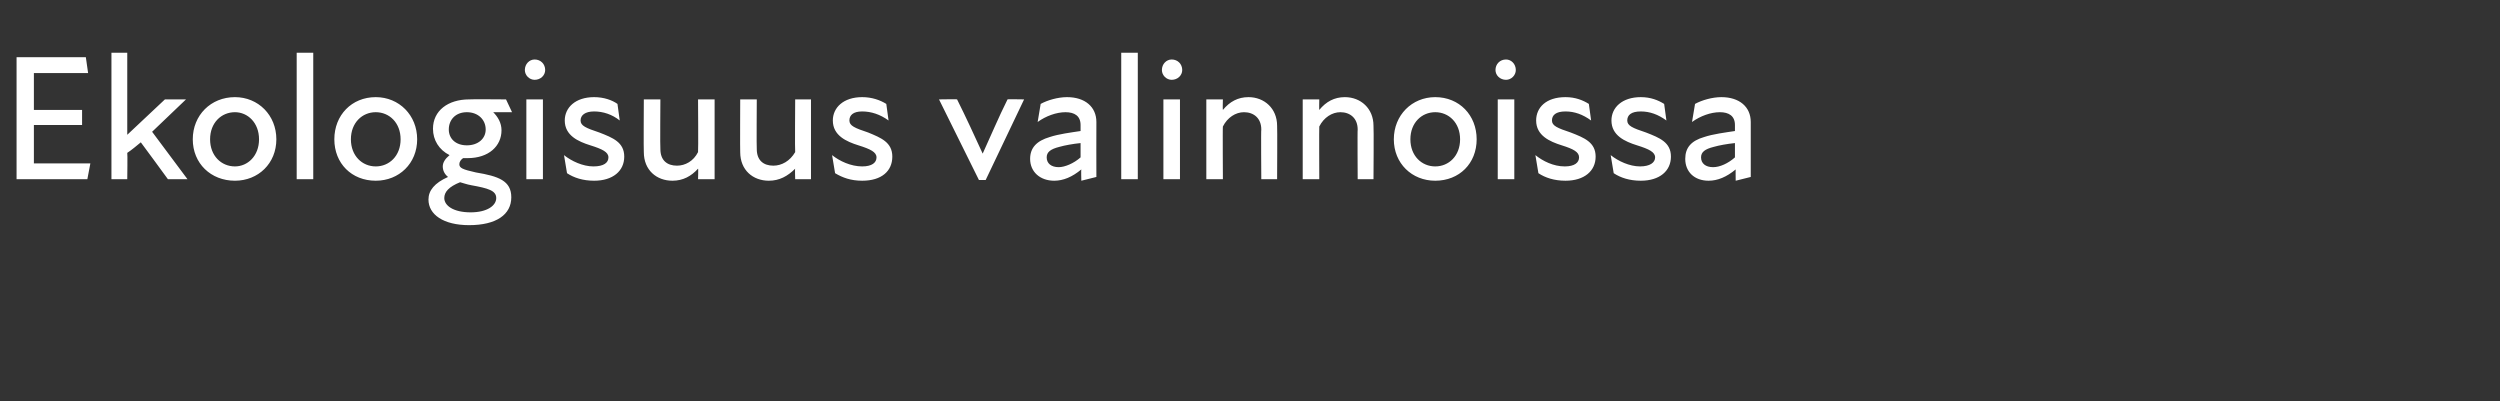 <?xml version="1.0" standalone="no"?>
<!DOCTYPE svg PUBLIC "-//W3C//DTD SVG 1.1//EN" "http://www.w3.org/Graphics/SVG/1.1/DTD/svg11.dtd">
<svg xmlns="http://www.w3.org/2000/svg" version="1.1" width="332px" height="53.3px" viewBox="0 -6 332 53.3" style="top:-6px">
  <rect x="0" y="-6" width="332" height="53.3" fill="#333333" stroke="none"/>
  <desc>Ekologisuus valinnoissa</desc>
  <defs/>
  <g id="Polygon160784">
    <path d="M 2.2 1.6 L 11.4 1.6 L 11.7 3.7 L 4.5 3.7 L 4.5 8.6 L 10.9 8.6 L 10.9 10.6 L 4.5 10.6 L 4.5 15.7 L 12 15.7 L 11.6 17.8 L 2.2 17.8 L 2.2 1.6 Z M 14.8 1 L 16.9 1 L 16.9 11.9 L 21.9 7.2 L 24.7 7.2 L 20.2 11.5 L 24.9 17.8 L 22.3 17.8 C 22.3 17.8 18.71 12.88 18.7 12.9 C 18.1 13.4 17.5 13.9 16.9 14.3 C 16.95 14.3 16.9 17.8 16.9 17.8 L 14.8 17.8 L 14.8 1 Z M 25.6 12.5 C 25.6 9.3 28 6.9 31.2 6.9 C 34.3 6.9 36.7 9.3 36.7 12.5 C 36.7 15.7 34.3 18 31.2 18 C 28 18 25.6 15.7 25.6 12.5 Z M 31.2 16.1 C 32.9 16.1 34.4 14.7 34.4 12.5 C 34.4 10.3 32.9 8.9 31.2 8.9 C 29.4 8.9 27.9 10.3 27.9 12.5 C 27.9 14.7 29.4 16.1 31.2 16.1 Z M 39.4 1 L 41.6 1 L 41.6 17.8 L 39.4 17.8 L 39.4 1 Z M 44.4 12.5 C 44.4 9.3 46.7 6.9 49.9 6.9 C 53 6.9 55.4 9.3 55.4 12.5 C 55.4 15.7 53 18 49.9 18 C 46.7 18 44.4 15.7 44.4 12.5 Z M 49.9 16.1 C 51.7 16.1 53.2 14.7 53.2 12.5 C 53.2 10.3 51.7 8.9 49.9 8.9 C 48.1 8.9 46.6 10.3 46.6 12.5 C 46.6 14.7 48.1 16.1 49.9 16.1 Z M 56.9 20.5 C 56.9 19.3 57.7 18.3 59.5 17.5 C 59 17.1 58.8 16.6 58.8 16.1 C 58.8 15.6 59.1 15.1 59.7 14.6 C 58.3 13.9 57.5 12.6 57.5 11.1 C 57.5 8.7 59.5 7.2 62.3 7.2 C 62.31 7.16 67.2 7.2 67.2 7.2 L 68 8.9 L 65.5 8.9 C 65.5 8.9 65.5 8.95 65.5 8.9 C 66.1 9.5 66.6 10.3 66.6 11.3 C 66.6 13.4 64.9 15 62.1 15 C 61.9 15 61.7 15 61.5 15 C 61.2 15.2 61 15.5 61 15.8 C 61 16.3 61.4 16.5 63.2 16.9 C 66.2 17.4 67.9 18 67.9 20.2 C 67.9 22.5 65.9 23.9 62.3 23.9 C 58.9 23.9 56.9 22.5 56.9 20.5 Z M 62.5 22.2 C 64.7 22.2 65.9 21.3 65.9 20.3 C 65.9 19.3 64.8 19 62.6 18.6 C 62 18.5 61.5 18.3 61.1 18.2 C 59.6 18.8 59 19.5 59 20.3 C 59 21.3 60.2 22.2 62.5 22.2 Z M 62 13.3 C 63.5 13.3 64.5 12.4 64.5 11.2 C 64.5 9.9 63.5 8.9 62 8.9 C 60.5 8.9 59.6 9.9 59.6 11.2 C 59.6 12.4 60.5 13.3 62 13.3 Z M 69.9 7.2 L 72.1 7.2 L 72.1 17.8 L 69.9 17.8 L 69.9 7.2 Z M 71 1.9 C 71.8 1.9 72.4 2.5 72.4 3.3 C 72.4 4 71.8 4.6 71 4.6 C 70.3 4.6 69.7 4 69.7 3.3 C 69.7 2.5 70.3 1.9 71 1.9 Z M 75.3 17 C 75.3 17 74.9 14.6 74.9 14.6 C 75.9 15.4 77.4 16.1 78.8 16.1 C 80.2 16.1 80.8 15.6 80.8 14.9 C 80.8 14.2 80 13.8 78.4 13.3 C 76.8 12.8 75 12 75 10 C 75 8.3 76.4 6.9 78.9 6.9 C 80.2 6.9 81.3 7.3 82 7.8 C 82 7.8 82.3 10 82.3 10 C 81.3 9.2 80.1 8.8 78.9 8.8 C 77.7 8.8 77.1 9.3 77.1 10 C 77.1 10.7 77.8 11 79.6 11.6 C 81.4 12.3 82.9 12.9 82.9 14.8 C 82.9 16.7 81.4 18 78.9 18 C 77.4 18 76.2 17.6 75.3 17 Z M 89.9 16 C 91 16 92.1 15.4 92.7 14.2 C 92.75 14.21 92.7 7.2 92.7 7.2 L 94.9 7.2 L 94.9 17.8 L 92.7 17.8 C 92.7 17.8 92.75 16.35 92.7 16.4 C 91.8 17.4 90.7 18 89.3 18 C 87.2 18 85.5 16.6 85.5 14.2 C 85.46 14.23 85.5 7.2 85.5 7.2 L 87.7 7.2 C 87.7 7.2 87.65 13.8 87.7 13.8 C 87.7 15.3 88.6 16 89.9 16 Z M 102.7 16 C 103.8 16 104.9 15.4 105.6 14.2 C 105.55 14.21 105.6 7.2 105.6 7.2 L 107.7 7.2 L 107.7 17.8 L 105.6 17.8 C 105.6 17.8 105.55 16.35 105.6 16.4 C 104.6 17.4 103.5 18 102.1 18 C 100 18 98.3 16.6 98.3 14.2 C 98.27 14.23 98.3 7.2 98.3 7.2 L 100.5 7.2 C 100.5 7.2 100.46 13.8 100.5 13.8 C 100.5 15.3 101.4 16 102.7 16 Z M 110.9 17 C 110.9 17 110.5 14.6 110.5 14.6 C 111.5 15.4 113 16.1 114.5 16.1 C 115.8 16.1 116.4 15.6 116.4 14.9 C 116.4 14.2 115.6 13.8 114 13.3 C 112.4 12.8 110.6 12 110.6 10 C 110.6 8.3 112 6.9 114.5 6.9 C 115.8 6.9 116.9 7.3 117.7 7.8 C 117.7 7.8 118 10 118 10 C 116.9 9.2 115.7 8.8 114.5 8.8 C 113.3 8.8 112.8 9.3 112.8 10 C 112.8 10.7 113.5 11 115.3 11.6 C 117 12.3 118.5 12.9 118.5 14.8 C 118.5 16.7 117.1 18 114.5 18 C 113 18 111.9 17.6 110.9 17 Z M 124.7 7.2 C 124.7 7.2 127.14 7.16 127.1 7.2 C 128.3 9.6 129.4 12 130.5 14.4 C 130.5 14.4 130.5 14.4 130.5 14.4 C 131.6 12 132.6 9.6 133.8 7.2 C 133.75 7.16 136 7.2 136 7.2 L 130.9 17.9 L 130 17.9 L 124.7 7.2 Z M 143.6 16.5 C 142.4 17.5 141.2 18 140 18 C 138.1 18 136.8 16.8 136.8 15.1 C 136.8 13.6 137.7 12.7 139.4 12.2 C 140.6 11.8 142.2 11.6 143.5 11.4 C 143.5 11.4 143.5 10.6 143.5 10.6 C 143.5 9.4 142.7 8.9 141.5 8.9 C 140.3 8.9 138.9 9.4 137.8 10.2 C 137.8 10.2 138.2 7.8 138.2 7.8 C 139.1 7.3 140.5 6.9 141.7 6.9 C 144.1 6.9 145.6 8.2 145.6 10.2 C 145.58 10.23 145.6 17.5 145.6 17.5 L 143.6 18 C 143.6 18 143.56 16.47 143.6 16.5 Z M 140.6 16.2 C 141.4 16.2 142.6 15.7 143.5 14.9 C 143.5 14.9 143.5 13 143.5 13 C 142.5 13.1 141.4 13.3 140.7 13.5 C 139.5 13.8 139 14.2 139 14.9 C 139 15.7 139.6 16.2 140.6 16.2 Z M 148.9 1 L 151.1 1 L 151.1 17.8 L 148.9 17.8 L 148.9 1 Z M 154.5 7.2 L 156.7 7.2 L 156.7 17.8 L 154.5 17.8 L 154.5 7.2 Z M 155.6 1.9 C 156.4 1.9 157 2.5 157 3.3 C 157 4 156.4 4.6 155.6 4.6 C 154.9 4.6 154.3 4 154.3 3.3 C 154.3 2.5 154.9 1.9 155.6 1.9 Z M 165.2 8.9 C 164.1 8.9 163 9.6 162.4 10.8 C 162.36 10.76 162.4 17.8 162.4 17.8 L 160.2 17.8 L 160.2 7.2 L 162.4 7.2 C 162.4 7.2 162.36 8.62 162.4 8.6 C 163.3 7.5 164.4 6.9 165.8 6.9 C 167.9 6.9 169.6 8.4 169.6 10.7 C 169.64 10.73 169.6 17.8 169.6 17.8 L 167.5 17.8 C 167.5 17.8 167.45 11.16 167.5 11.2 C 167.5 9.7 166.5 8.9 165.2 8.9 Z M 178 8.9 C 176.9 8.9 175.8 9.6 175.2 10.8 C 175.17 10.76 175.2 17.8 175.2 17.8 L 173 17.8 L 173 7.2 L 175.2 7.2 C 175.2 7.2 175.17 8.62 175.2 8.6 C 176.1 7.5 177.2 6.9 178.6 6.9 C 180.7 6.9 182.4 8.4 182.4 10.7 C 182.45 10.73 182.4 17.8 182.4 17.8 L 180.3 17.8 C 180.3 17.8 180.26 11.16 180.3 11.2 C 180.3 9.7 179.3 8.9 178 8.9 Z M 185.1 12.5 C 185.1 9.3 187.5 6.9 190.6 6.9 C 193.8 6.9 196.1 9.3 196.1 12.5 C 196.1 15.7 193.8 18 190.6 18 C 187.5 18 185.1 15.7 185.1 12.5 Z M 190.6 16.1 C 192.4 16.1 193.9 14.7 193.9 12.5 C 193.9 10.3 192.4 8.9 190.6 8.9 C 188.8 8.9 187.3 10.3 187.3 12.5 C 187.3 14.7 188.8 16.1 190.6 16.1 Z M 198.9 7.2 L 201.1 7.2 L 201.1 17.8 L 198.9 17.8 L 198.9 7.2 Z M 200 1.9 C 200.7 1.9 201.3 2.5 201.3 3.3 C 201.3 4 200.7 4.6 200 4.6 C 199.2 4.6 198.6 4 198.6 3.3 C 198.6 2.5 199.2 1.9 200 1.9 Z M 204.3 17 C 204.3 17 203.9 14.6 203.9 14.6 C 204.9 15.4 206.3 16.1 207.8 16.1 C 209.1 16.1 209.7 15.6 209.7 14.9 C 209.7 14.2 209 13.8 207.4 13.3 C 205.8 12.8 204 12 204 10 C 204 8.3 205.3 6.9 207.9 6.9 C 209.2 6.9 210.2 7.3 211 7.8 C 211 7.8 211.3 10 211.3 10 C 210.2 9.2 209.1 8.8 207.9 8.8 C 206.6 8.8 206.1 9.3 206.1 10 C 206.1 10.7 206.8 11 208.6 11.6 C 210.4 12.3 211.9 12.9 211.9 14.8 C 211.9 16.7 210.4 18 207.9 18 C 206.4 18 205.2 17.6 204.3 17 Z M 214.3 17 C 214.3 17 213.9 14.6 213.9 14.6 C 214.9 15.4 216.4 16.1 217.8 16.1 C 219.1 16.1 219.8 15.6 219.8 14.9 C 219.8 14.2 219 13.8 217.4 13.3 C 215.8 12.8 214 12 214 10 C 214 8.3 215.4 6.9 217.9 6.9 C 219.2 6.9 220.2 7.3 221 7.8 C 221 7.8 221.3 10 221.3 10 C 220.2 9.2 219.1 8.8 217.9 8.8 C 216.6 8.8 216.1 9.3 216.1 10 C 216.1 10.7 216.8 11 218.6 11.6 C 220.4 12.3 221.9 12.9 221.9 14.8 C 221.9 16.7 220.4 18 217.9 18 C 216.4 18 215.2 17.6 214.3 17 Z M 230.5 16.5 C 229.3 17.5 228.1 18 226.9 18 C 225 18 223.8 16.8 223.8 15.1 C 223.8 13.6 224.6 12.7 226.3 12.2 C 227.5 11.8 229.1 11.6 230.4 11.4 C 230.4 11.4 230.4 10.6 230.4 10.6 C 230.4 9.4 229.6 8.9 228.4 8.9 C 227.2 8.9 225.8 9.4 224.7 10.2 C 224.7 10.2 225.1 7.8 225.1 7.8 C 226 7.3 227.4 6.9 228.6 6.9 C 231 6.9 232.5 8.2 232.5 10.2 C 232.5 10.23 232.5 17.5 232.5 17.5 L 230.5 18 C 230.5 18 230.48 16.47 230.5 16.5 Z M 227.5 16.2 C 228.4 16.2 229.5 15.7 230.4 14.9 C 230.4 14.9 230.4 13 230.4 13 C 229.4 13.1 228.3 13.3 227.6 13.5 C 226.4 13.8 225.9 14.2 225.9 14.9 C 225.9 15.7 226.5 16.2 227.5 16.2 Z " stroke="none" fill="#fff"/>
  </g>
</svg>